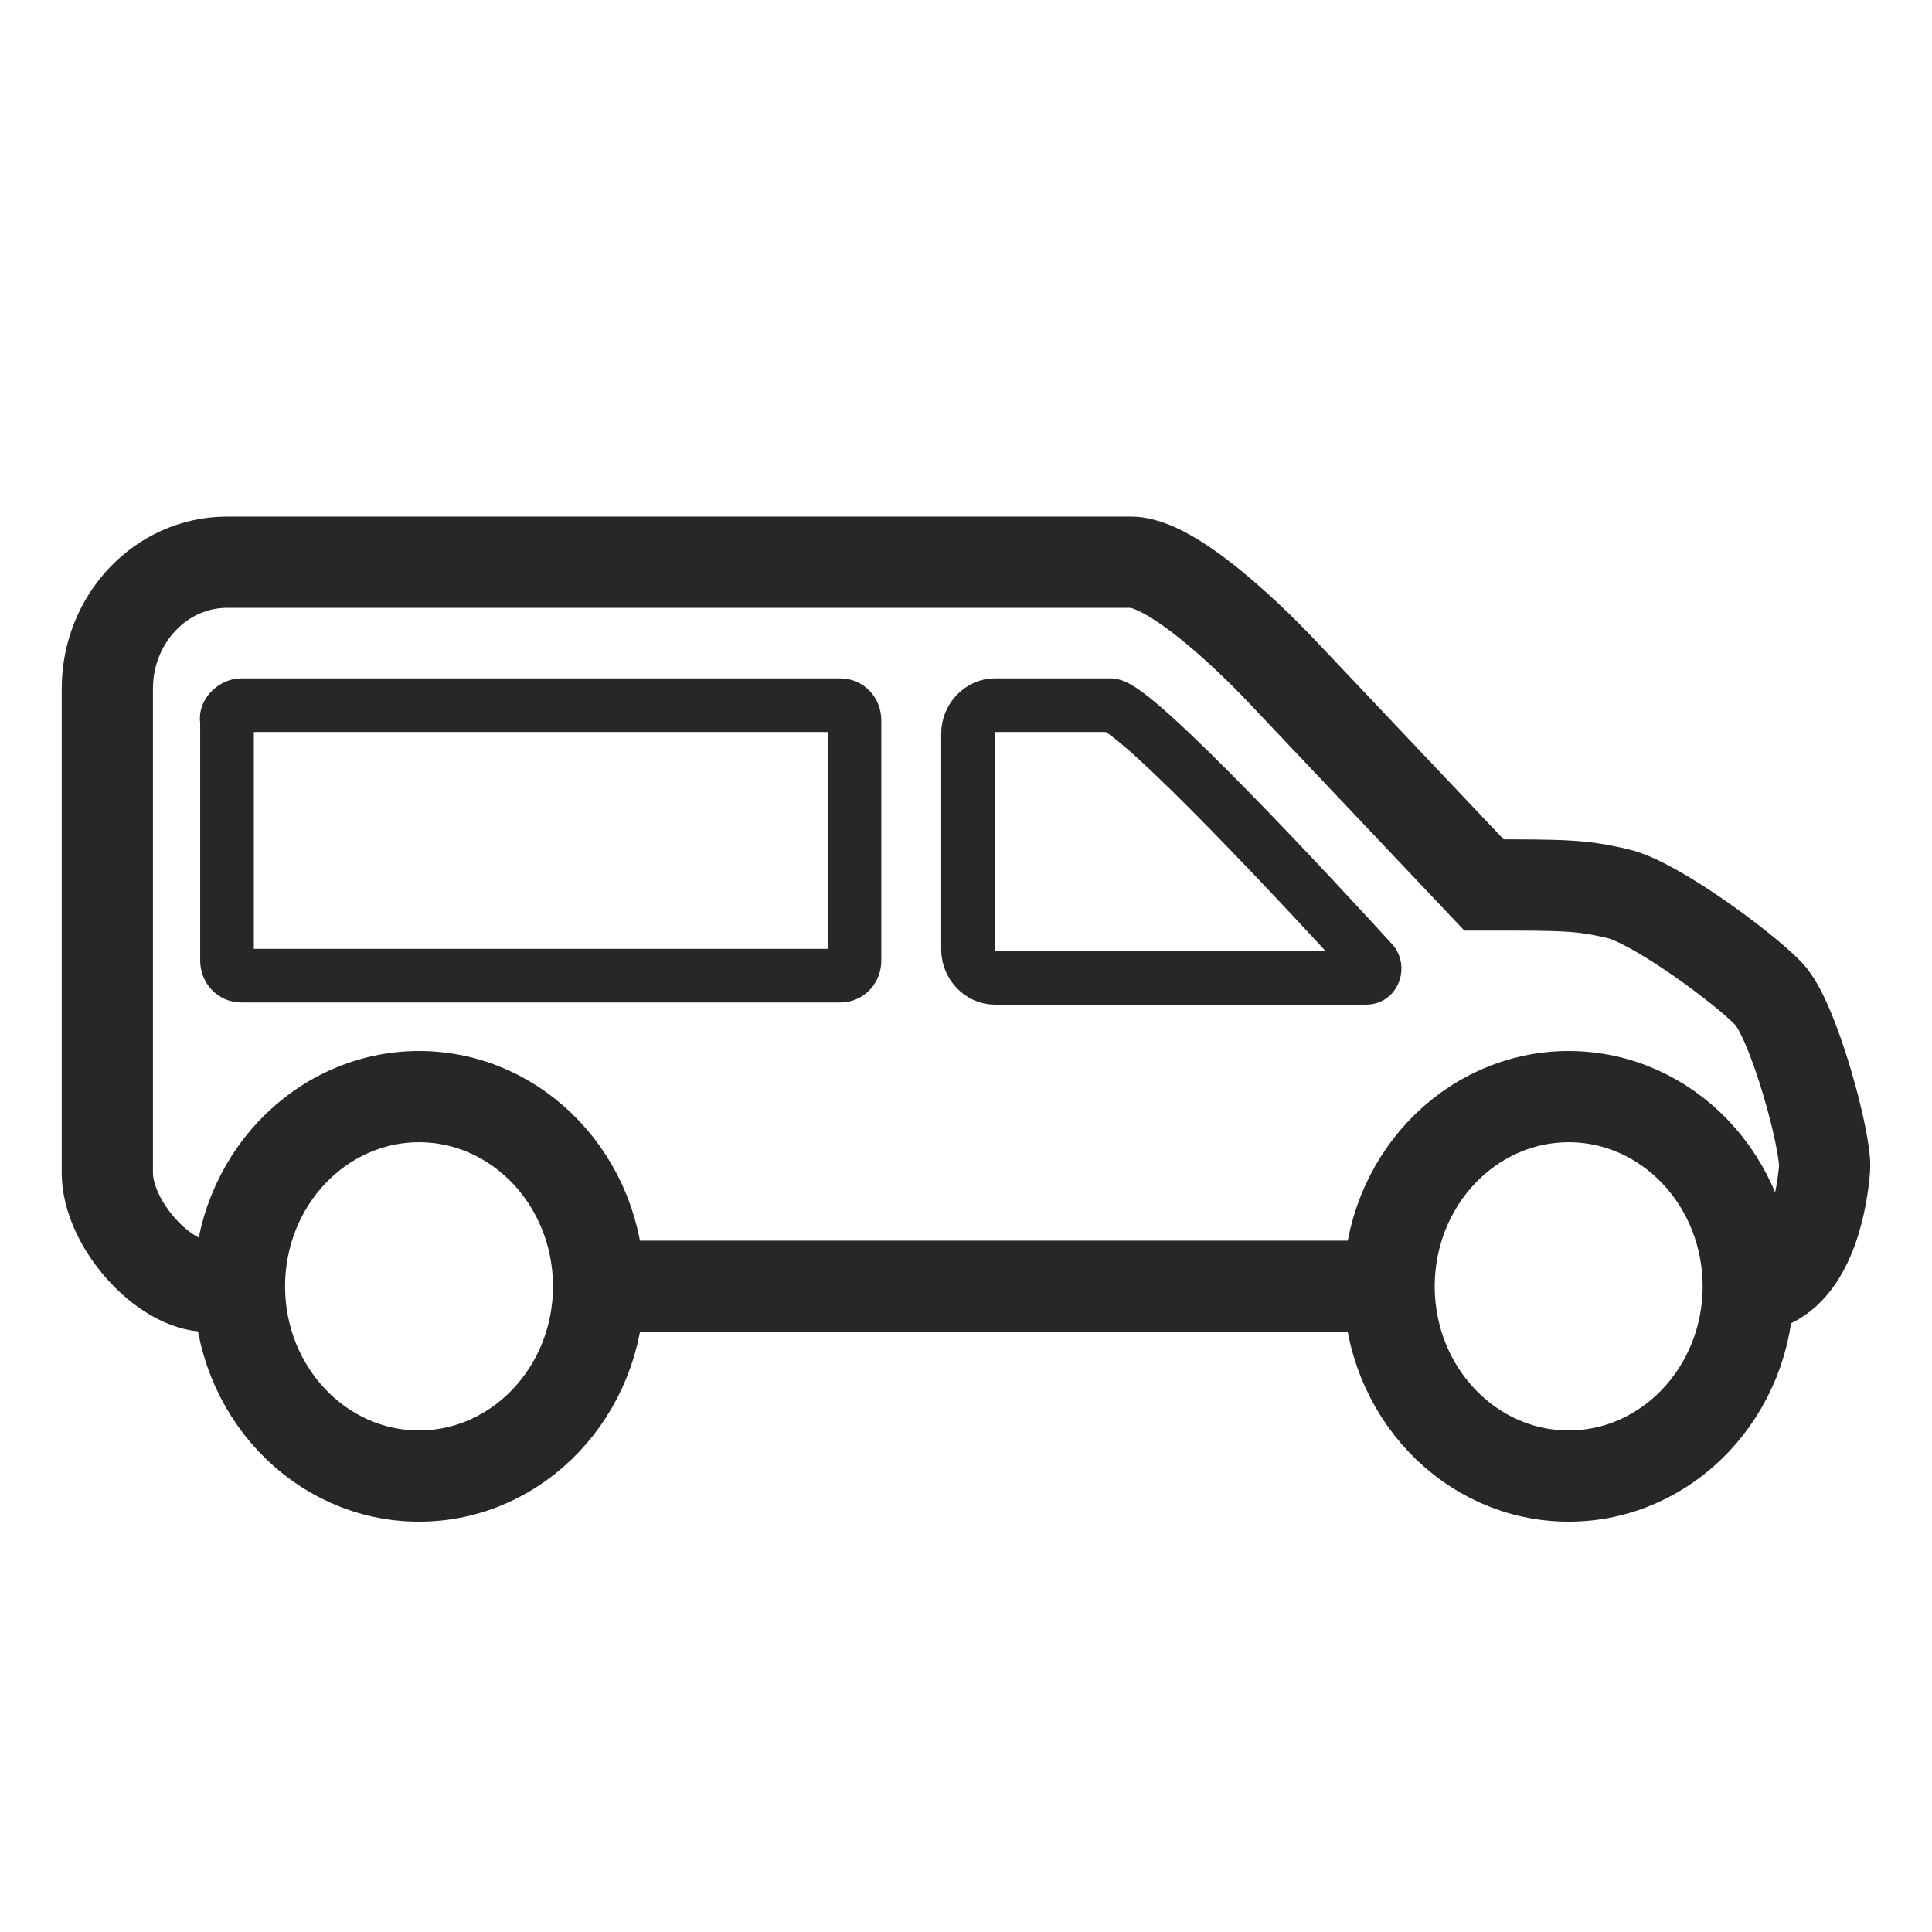 <svg width="18" height="18" viewBox="0 0 18 18" fill="none" xmlns="http://www.w3.org/2000/svg">
<path d="M2.231 11.985C2.077 11.985 1.981 11.985 1.942 11.985C1.519 11.985 1 11.395 1 10.928V6.416C1 5.766 1.5 5.238 2.115 5.238H10.538C10.999 5.238 11.942 6.254 11.942 6.254L13.826 8.245C14.576 8.245 14.73 8.245 15.076 8.327C15.422 8.408 16.249 9.018 16.48 9.261C16.711 9.505 17.018 10.643 16.999 10.887C16.98 11.131 16.884 11.802 16.461 11.964C16.461 11.964 16.384 11.964 16.249 11.964" stroke="#282726" stroke-width="0.85" stroke-miterlimit="10"/>
<path d="M5.577 11.984C7.827 11.984 10.711 11.984 12.942 11.984" stroke="#282726" stroke-width="0.85" stroke-miterlimit="10"/>
<path d="M2.25 6.57H7.827C7.904 6.57 7.961 6.631 7.961 6.712V8.948C7.961 9.029 7.904 9.09 7.827 9.09H2.25C2.173 9.09 2.115 9.029 2.115 8.948V6.712C2.096 6.651 2.173 6.57 2.25 6.57Z" stroke="#282726" stroke-width="0.5" stroke-miterlimit="10"/>
<path d="M12.73 9.11H9.269C9.134 9.11 9.019 8.988 9.019 8.846V6.834C9.019 6.692 9.134 6.57 9.269 6.57H10.346C10.576 6.57 12.288 8.419 12.788 8.968C12.826 9.009 12.807 9.11 12.73 9.11Z" stroke="#282726" stroke-width="0.5" stroke-miterlimit="10"/>
<path d="M2.231 11.985C2.231 11.009 2.981 10.217 3.904 10.217C4.827 10.217 5.577 11.009 5.577 11.985C5.577 12.96 4.827 13.752 3.904 13.752C2.981 13.752 2.231 12.96 2.231 11.985Z" stroke="#282726" stroke-width="0.85" stroke-miterlimit="10"/>
<path d="M14.615 10.217C13.692 10.217 12.942 11.009 12.942 11.985C12.942 12.96 13.692 13.752 14.615 13.752C15.538 13.752 16.288 12.96 16.288 11.985C16.288 11.009 15.538 10.217 14.615 10.217Z" stroke="#282726" stroke-width="0.85" stroke-miterlimit="10"/>
</svg>
